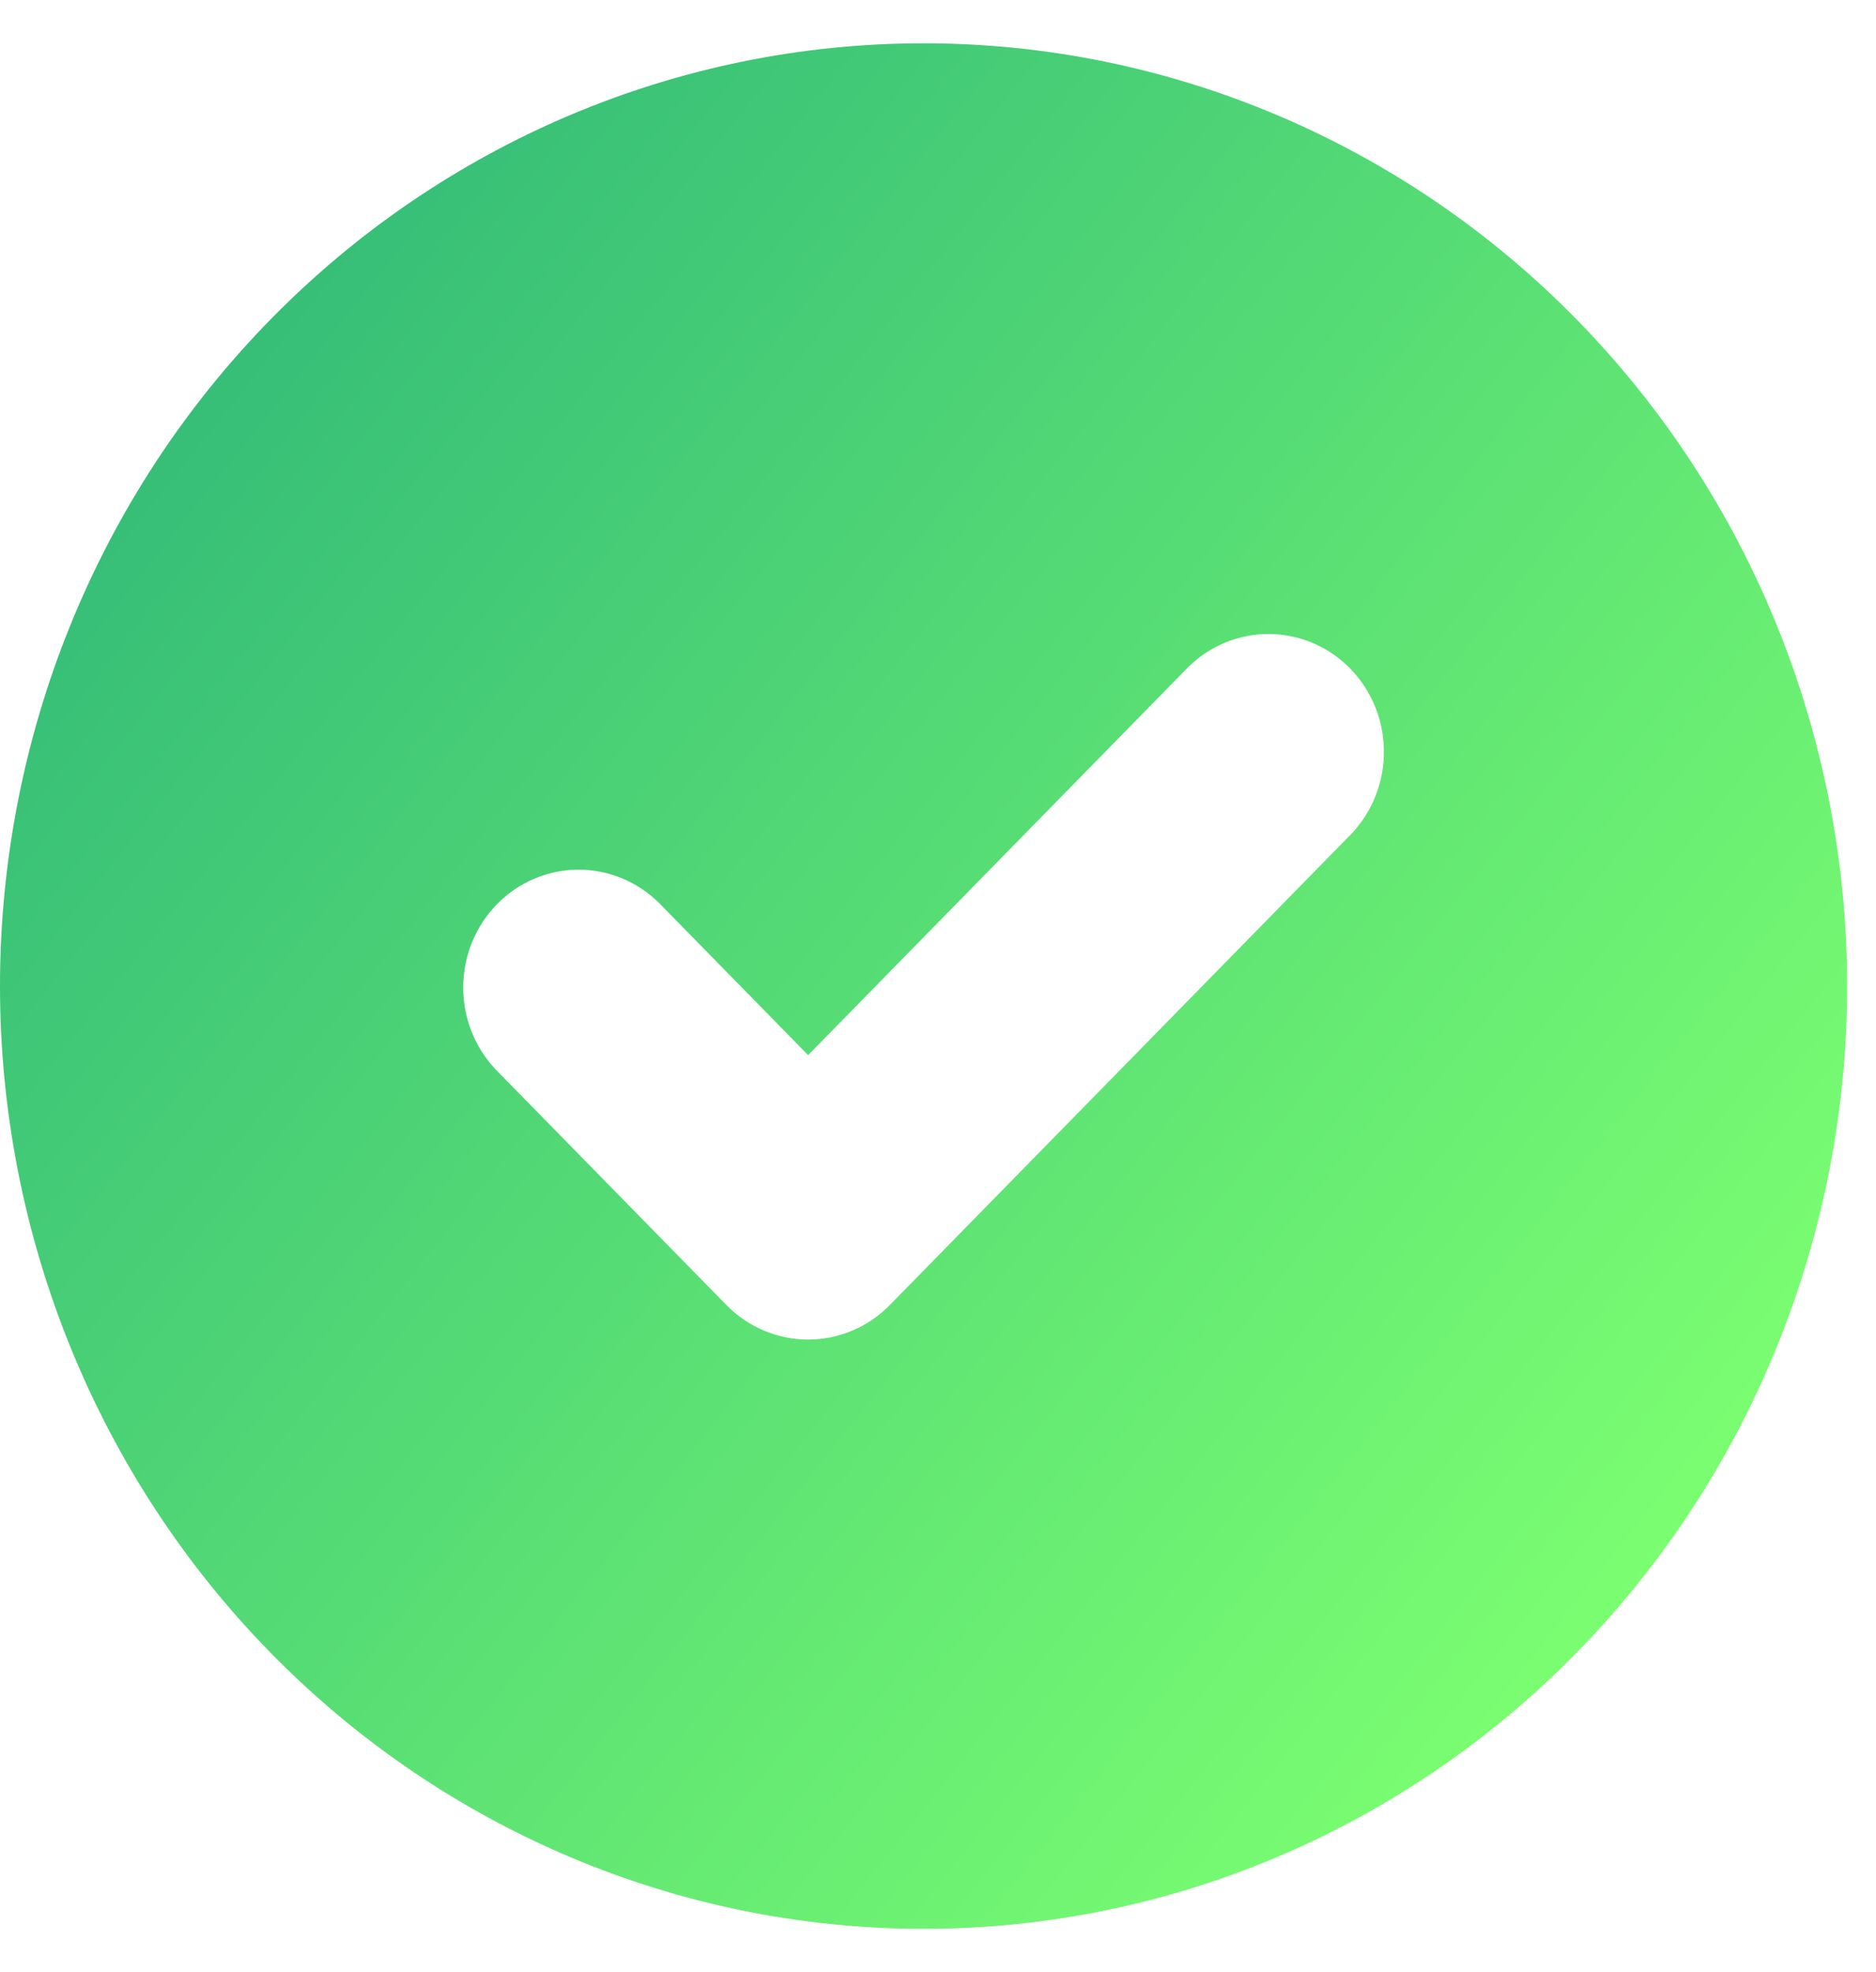 <svg width="39" height="41" viewBox="0 0 39 41" fill="none" xmlns="http://www.w3.org/2000/svg">
<path fill-rule="evenodd" clip-rule="evenodd" d="M19.2 40.1C24.292 40.1 29.176 38.035 32.776 34.359C36.377 30.683 38.4 25.698 38.4 20.5C38.4 15.302 36.377 10.316 32.776 6.641C29.176 2.965 24.292 0.9 19.2 0.9C14.108 0.9 9.224 2.965 5.624 6.641C2.023 10.316 0 15.302 0 20.5C0 25.698 2.023 30.683 5.624 34.359C9.224 38.035 14.108 40.1 19.2 40.1ZM28.097 17.332C28.534 16.87 28.776 16.251 28.77 15.609C28.765 14.966 28.512 14.352 28.068 13.898C27.623 13.443 27.021 13.186 26.391 13.18C25.762 13.175 25.156 13.421 24.703 13.868L16.8 21.936L13.697 18.768C13.244 18.322 12.638 18.075 12.009 18.08C11.379 18.086 10.777 18.343 10.332 18.798C9.887 19.252 9.635 19.866 9.63 20.509C9.624 21.151 9.866 21.77 10.303 22.232L15.103 27.132C15.553 27.591 16.164 27.849 16.8 27.849C17.436 27.849 18.047 27.591 18.497 27.132L28.097 17.332Z" fill="url(#paint0_linear_6784_2375)"/>
<defs>
<linearGradient id="paint0_linear_6784_2375" x1="3.327" y1="8.026" x2="34.891" y2="33.037" gradientUnits="userSpaceOnUse">
<stop stop-color="#35BD78"/>
<stop offset="1" stop-color="#7CFF71"/>
</linearGradient>
</defs>
</svg>
